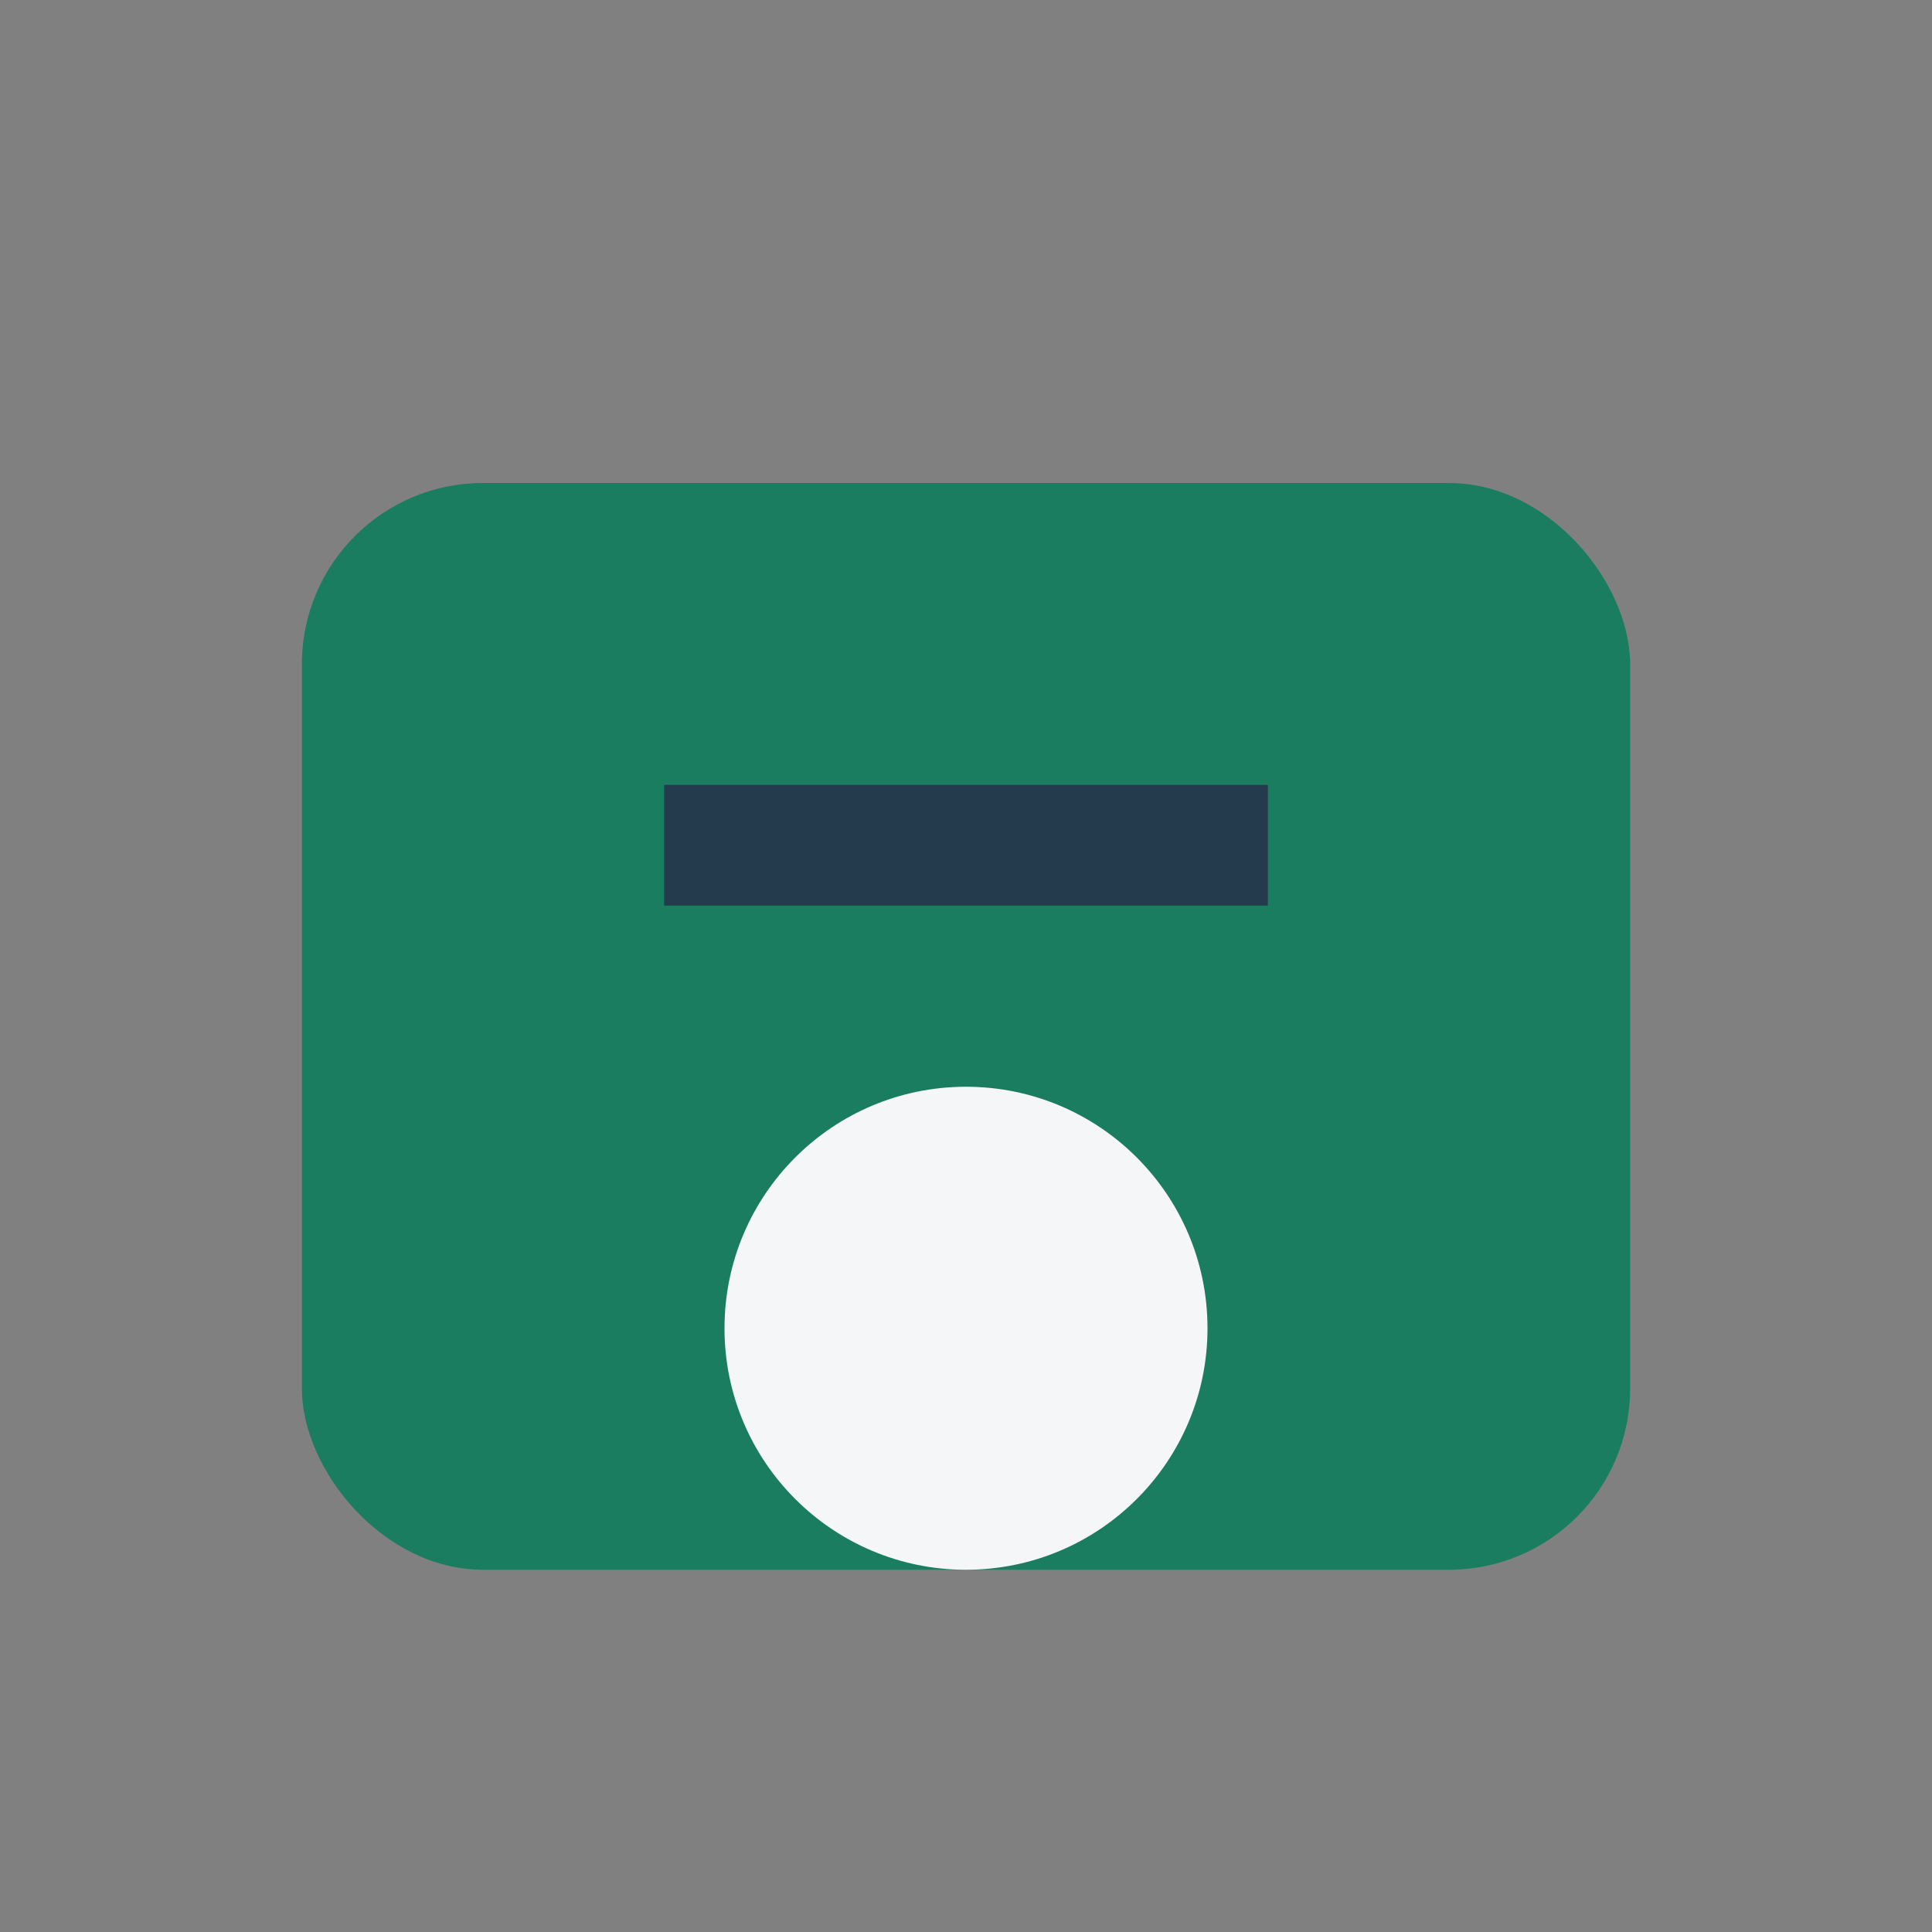 <?xml version="1.0" encoding="UTF-8"?>
<svg xmlns="http://www.w3.org/2000/svg" width="32" height="32" viewBox="0 0 32 32"><rect x="0" y="0" width="32" height="32" fill="#808080" stroke="none"/><rect x="5" y="8" width="22" height="18" rx="3" fill="#1B7D60"/><circle cx="16" cy="22" r="4" fill="#F5F6F8"/><path d="M11 14h10" stroke="#233B4D" stroke-width="2"/></svg>